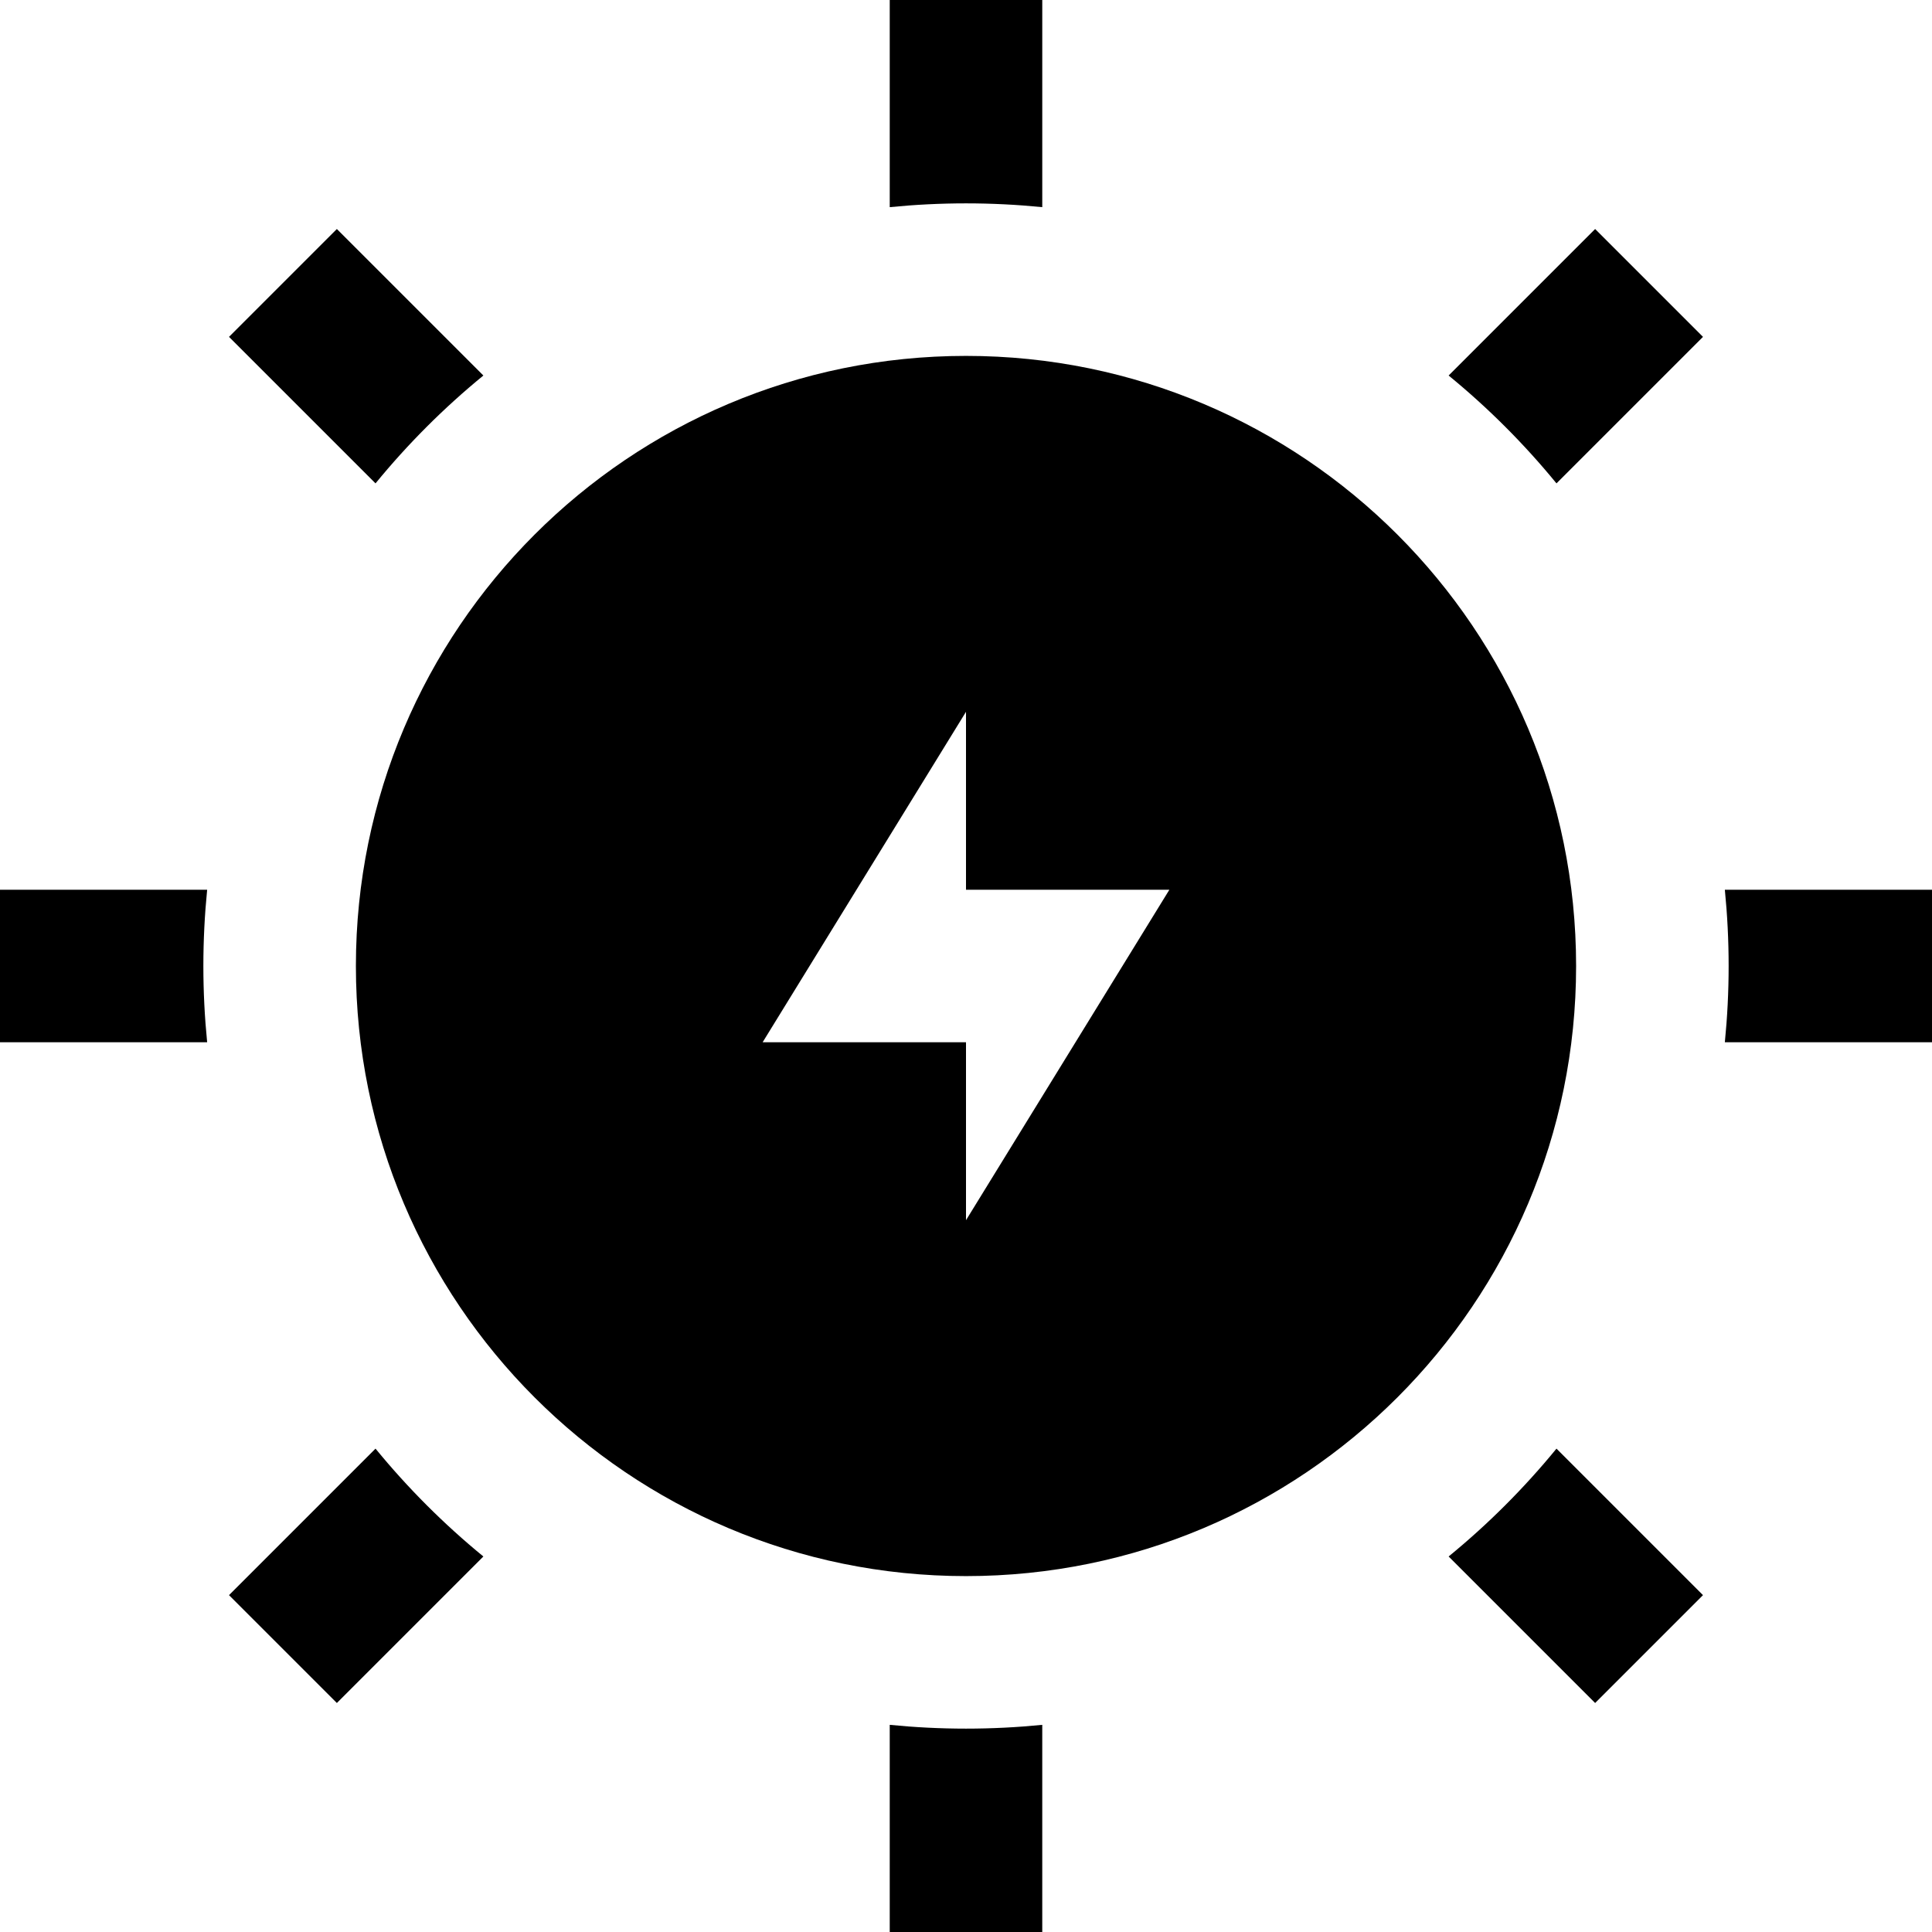 <?xml version="1.0" encoding="iso-8859-1"?>
<!-- Uploaded to: SVG Repo, www.svgrepo.com, Generator: SVG Repo Mixer Tools -->
<svg fill="#000000" height="800px" width="800px" version="1.1" id="Layer_1" xmlns="http://www.w3.org/2000/svg" xmlns:xlink="http://www.w3.org/1999/xlink" 
	 viewBox="0 0 512 512" xml:space="preserve">
<g>
	<g>
		<path d="M256,94.316c-89.295,0-161.684,72.389-161.684,161.684S166.705,417.684,256,417.684S417.684,345.295,417.684,256
			S345.295,94.316,256,94.316z M256,323.368v-47.158h-53.895L256,188.632v47.158h53.895L256,323.368z"/>
	</g>
</g>
<g>
	<g>
		<path d="M54.898,235.789H0v40.421h54.898c-0.66-6.648-1.004-13.389-1.004-20.211S54.238,242.437,54.898,235.789z"/>
	</g>
</g>
<g>
	<g>
		<path d="M235.789,0v54.898c6.648-0.66,13.389-1.004,20.211-1.004s13.563,0.344,20.211,1.004V0H235.789z"/>
	</g>
</g>
<g>
	<g>
		<path d="M89.271,60.69L60.69,89.271l38.827,38.827c8.553-10.45,18.13-20.029,28.582-28.582L89.271,60.69z"/>
	</g>
</g>
<g>
	<g>
		<path d="M422.729,60.69l-38.827,38.827c10.452,8.553,20.029,18.132,28.582,28.582l38.827-38.827L422.729,60.69z"/>
	</g>
</g>
<g>
	<g>
		<path d="M412.483,383.902c-8.553,10.45-18.13,20.029-28.582,28.582l38.827,38.827l28.582-28.582L412.483,383.902z"/>
	</g>
</g>
<g>
	<g>
		<path d="M457.102,235.789c0.66,6.648,1.004,13.389,1.004,20.211s-0.344,13.563-1.004,20.211H512v-40.421H457.102z"/>
	</g>
</g>
<g>
	<g>
		<path d="M99.517,383.902L60.69,422.729l28.582,28.582l38.827-38.827C117.647,403.93,108.07,394.352,99.517,383.902z"/>
	</g>
</g>
<g>
	<g>
		<path d="M256,458.105c-6.822,0-13.563-0.344-20.211-1.004V512h40.421v-54.898C269.563,457.762,262.822,458.105,256,458.105z"/>
	</g>
</g>
</svg>